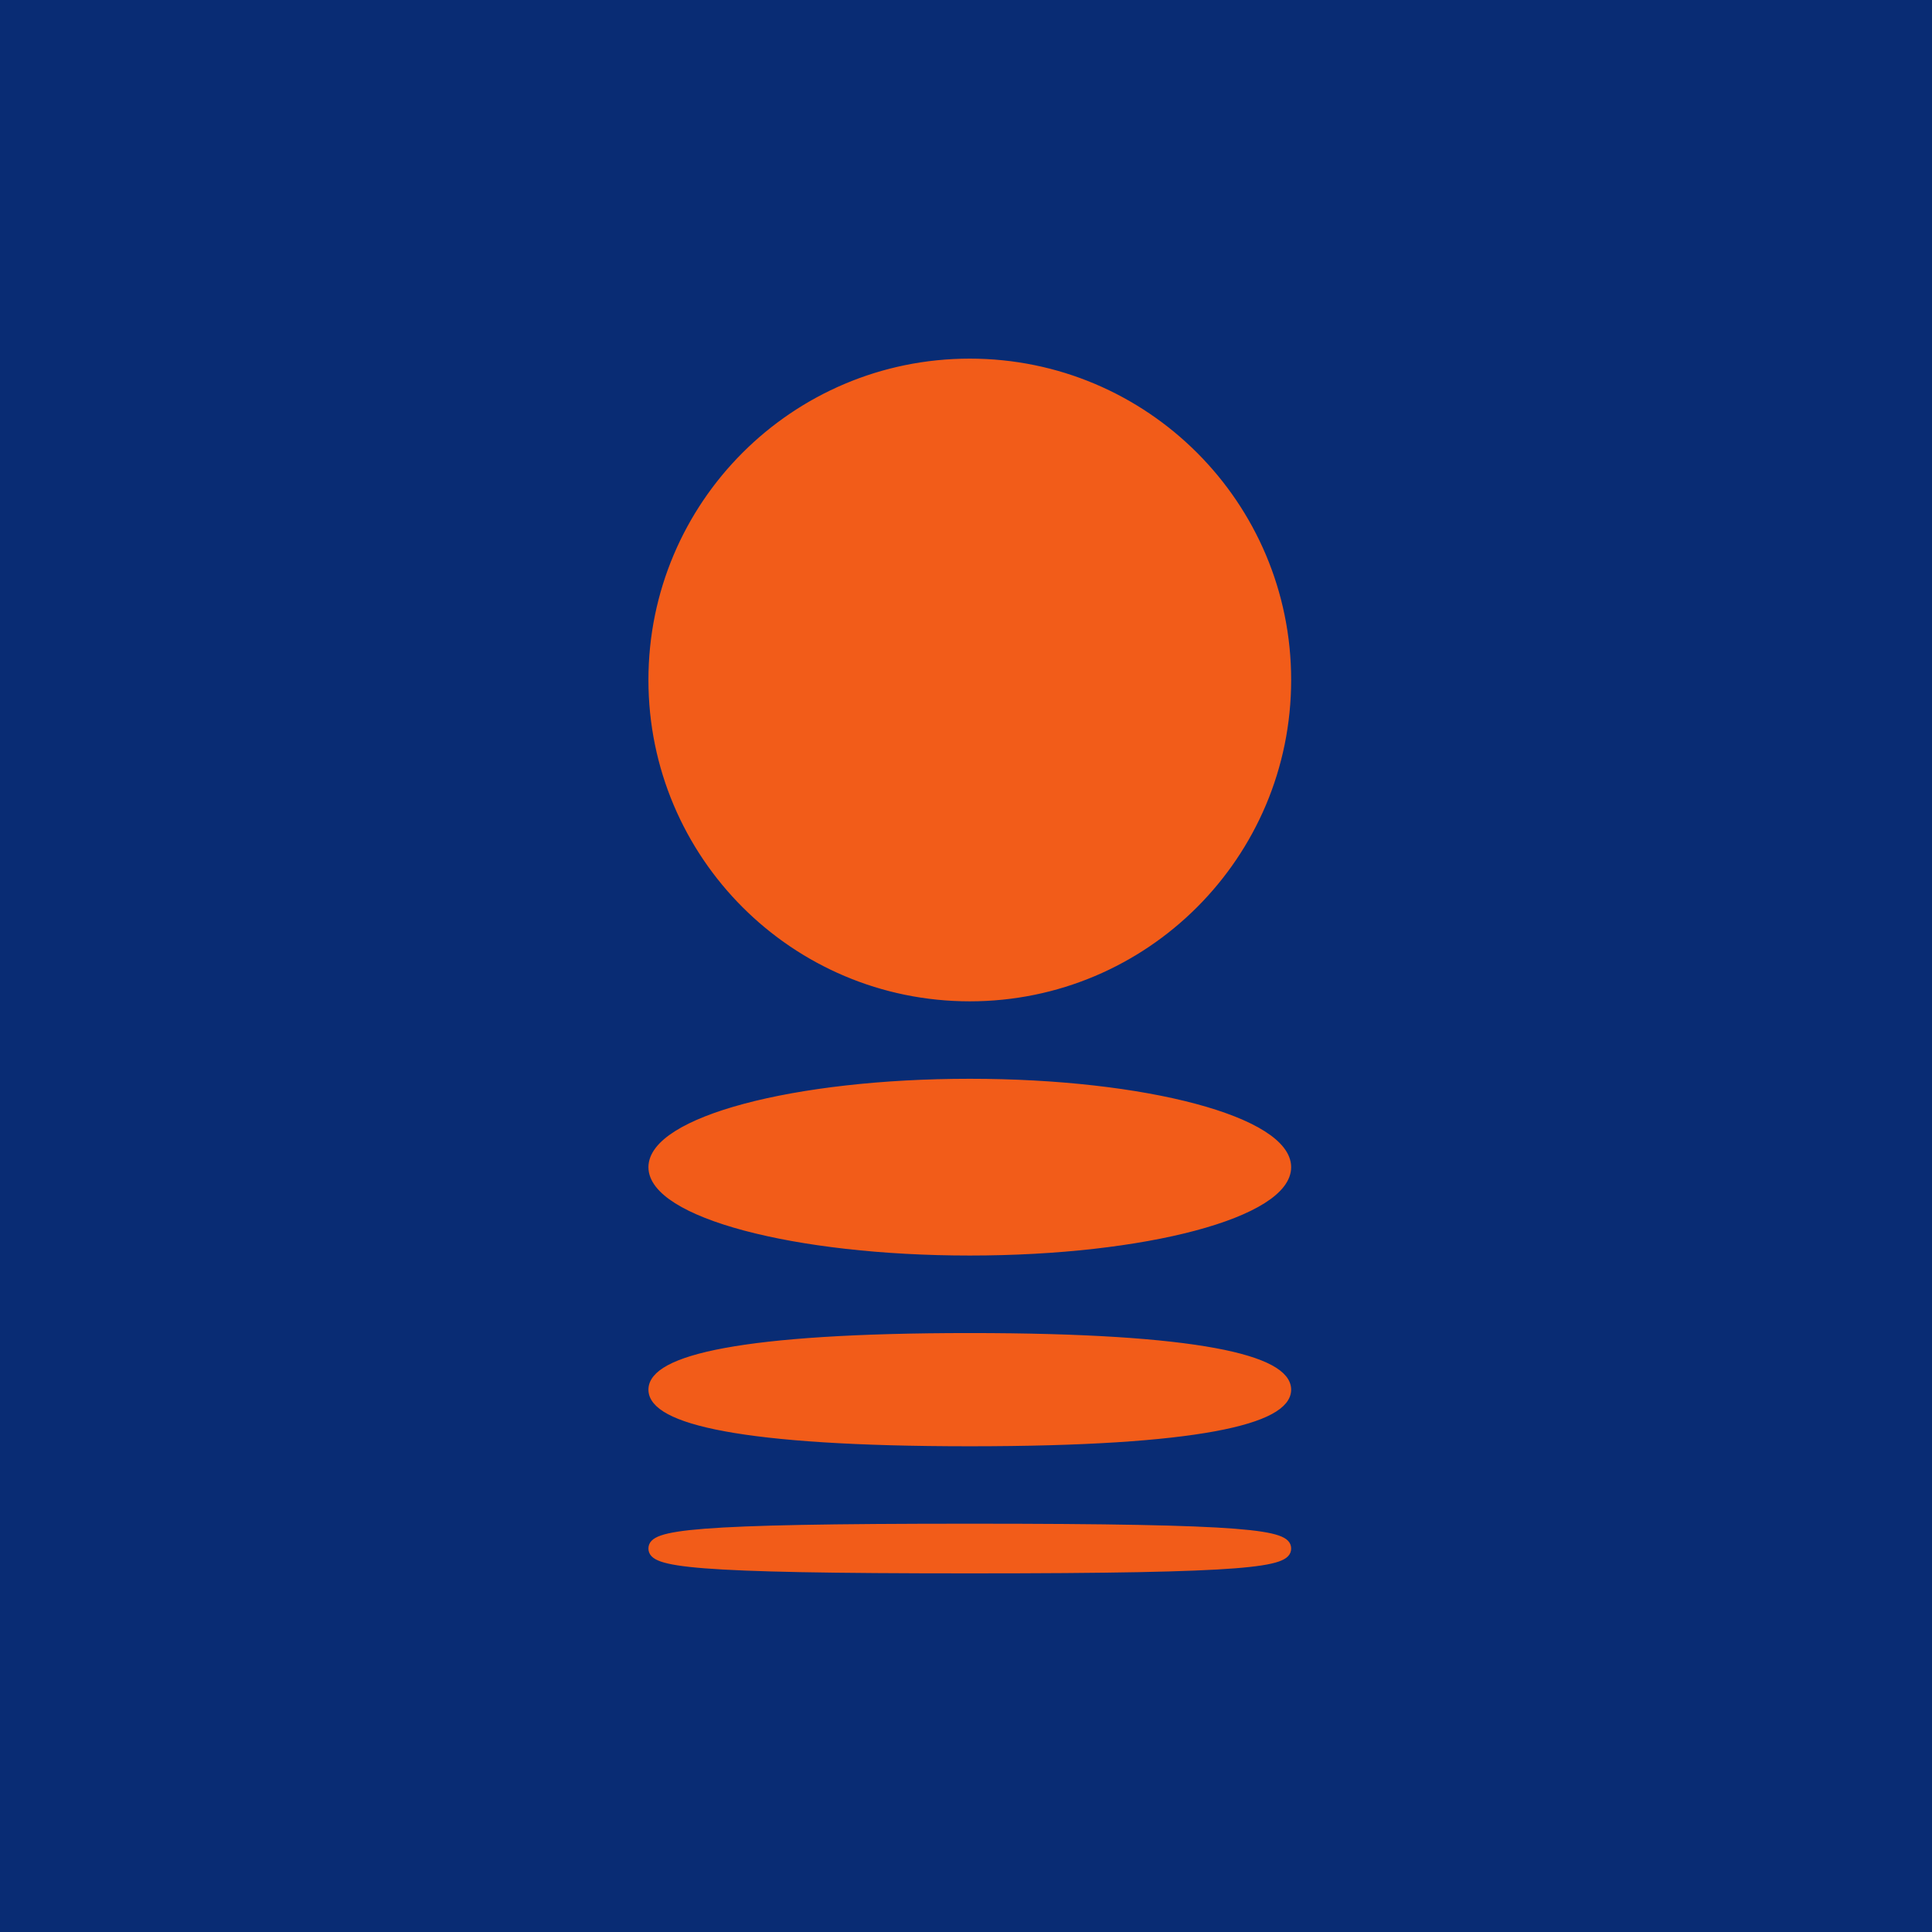 <?xml version="1.0" encoding="UTF-8"?> <svg xmlns="http://www.w3.org/2000/svg" width="80" height="80" viewBox="0 0 80 80" fill="none"><rect width="80" height="80" fill="#092C74"></rect><path d="M27 28.154C27 35.423 32.89 41.313 40.157 41.313C47.425 41.313 53.314 35.423 53.314 28.154C53.314 20.89 47.425 15 40.157 15C32.89 15 27 20.89 27 28.154Z" fill="#F25C19"></path><path d="M27 28.154C27 35.423 32.89 41.313 40.157 41.313C47.425 41.313 53.314 35.423 53.314 28.154C53.314 20.89 47.425 15 40.157 15C32.89 15 27 20.89 27 28.154Z" stroke="#F25C19" stroke-width="0.3"></path><path d="M27 48.331C27 50.267 32.89 51.839 40.157 51.839C47.425 51.839 53.314 50.267 53.314 48.331C53.314 46.391 47.425 44.82 40.157 44.82C32.89 44.82 27 46.391 27 48.331Z" fill="#F25C19"></path><path d="M27 48.331C27 50.267 32.89 51.839 40.157 51.839C47.425 51.839 53.314 50.267 53.314 48.331C53.314 46.391 47.425 44.82 40.157 44.82C32.89 44.82 27 46.391 27 48.331Z" stroke="#F25C19" stroke-width="0.3"></path><path d="M40.157 55.349C49.633 55.349 53.314 56.266 53.314 57.543C53.314 58.817 49.633 59.737 40.157 59.737C30.679 59.737 27 58.817 27 57.543C27 56.266 30.679 55.349 40.157 55.349Z" fill="#F25C19"></path><path d="M40.157 55.349C49.633 55.349 53.314 56.266 53.314 57.543C53.314 58.817 49.633 59.737 40.157 59.737C30.679 59.737 27 58.817 27 57.543C27 56.266 30.679 55.349 40.157 55.349Z" stroke="#F25C19" stroke-width="0.3"></path><path d="M40.157 63.243C51.845 63.243 53.314 63.504 53.314 64.121C53.314 64.738 51.845 65 40.157 65C28.465 65 27 64.738 27 64.121C27 63.504 28.465 63.243 40.157 63.243Z" fill="#F25C19"></path><path d="M40.157 63.243C51.845 63.243 53.314 63.504 53.314 64.121C53.314 64.738 51.845 65 40.157 65C28.465 65 27 64.738 27 64.121C27 63.504 28.465 63.243 40.157 63.243Z" stroke="#F25C19" stroke-width="0.3"></path></svg> 